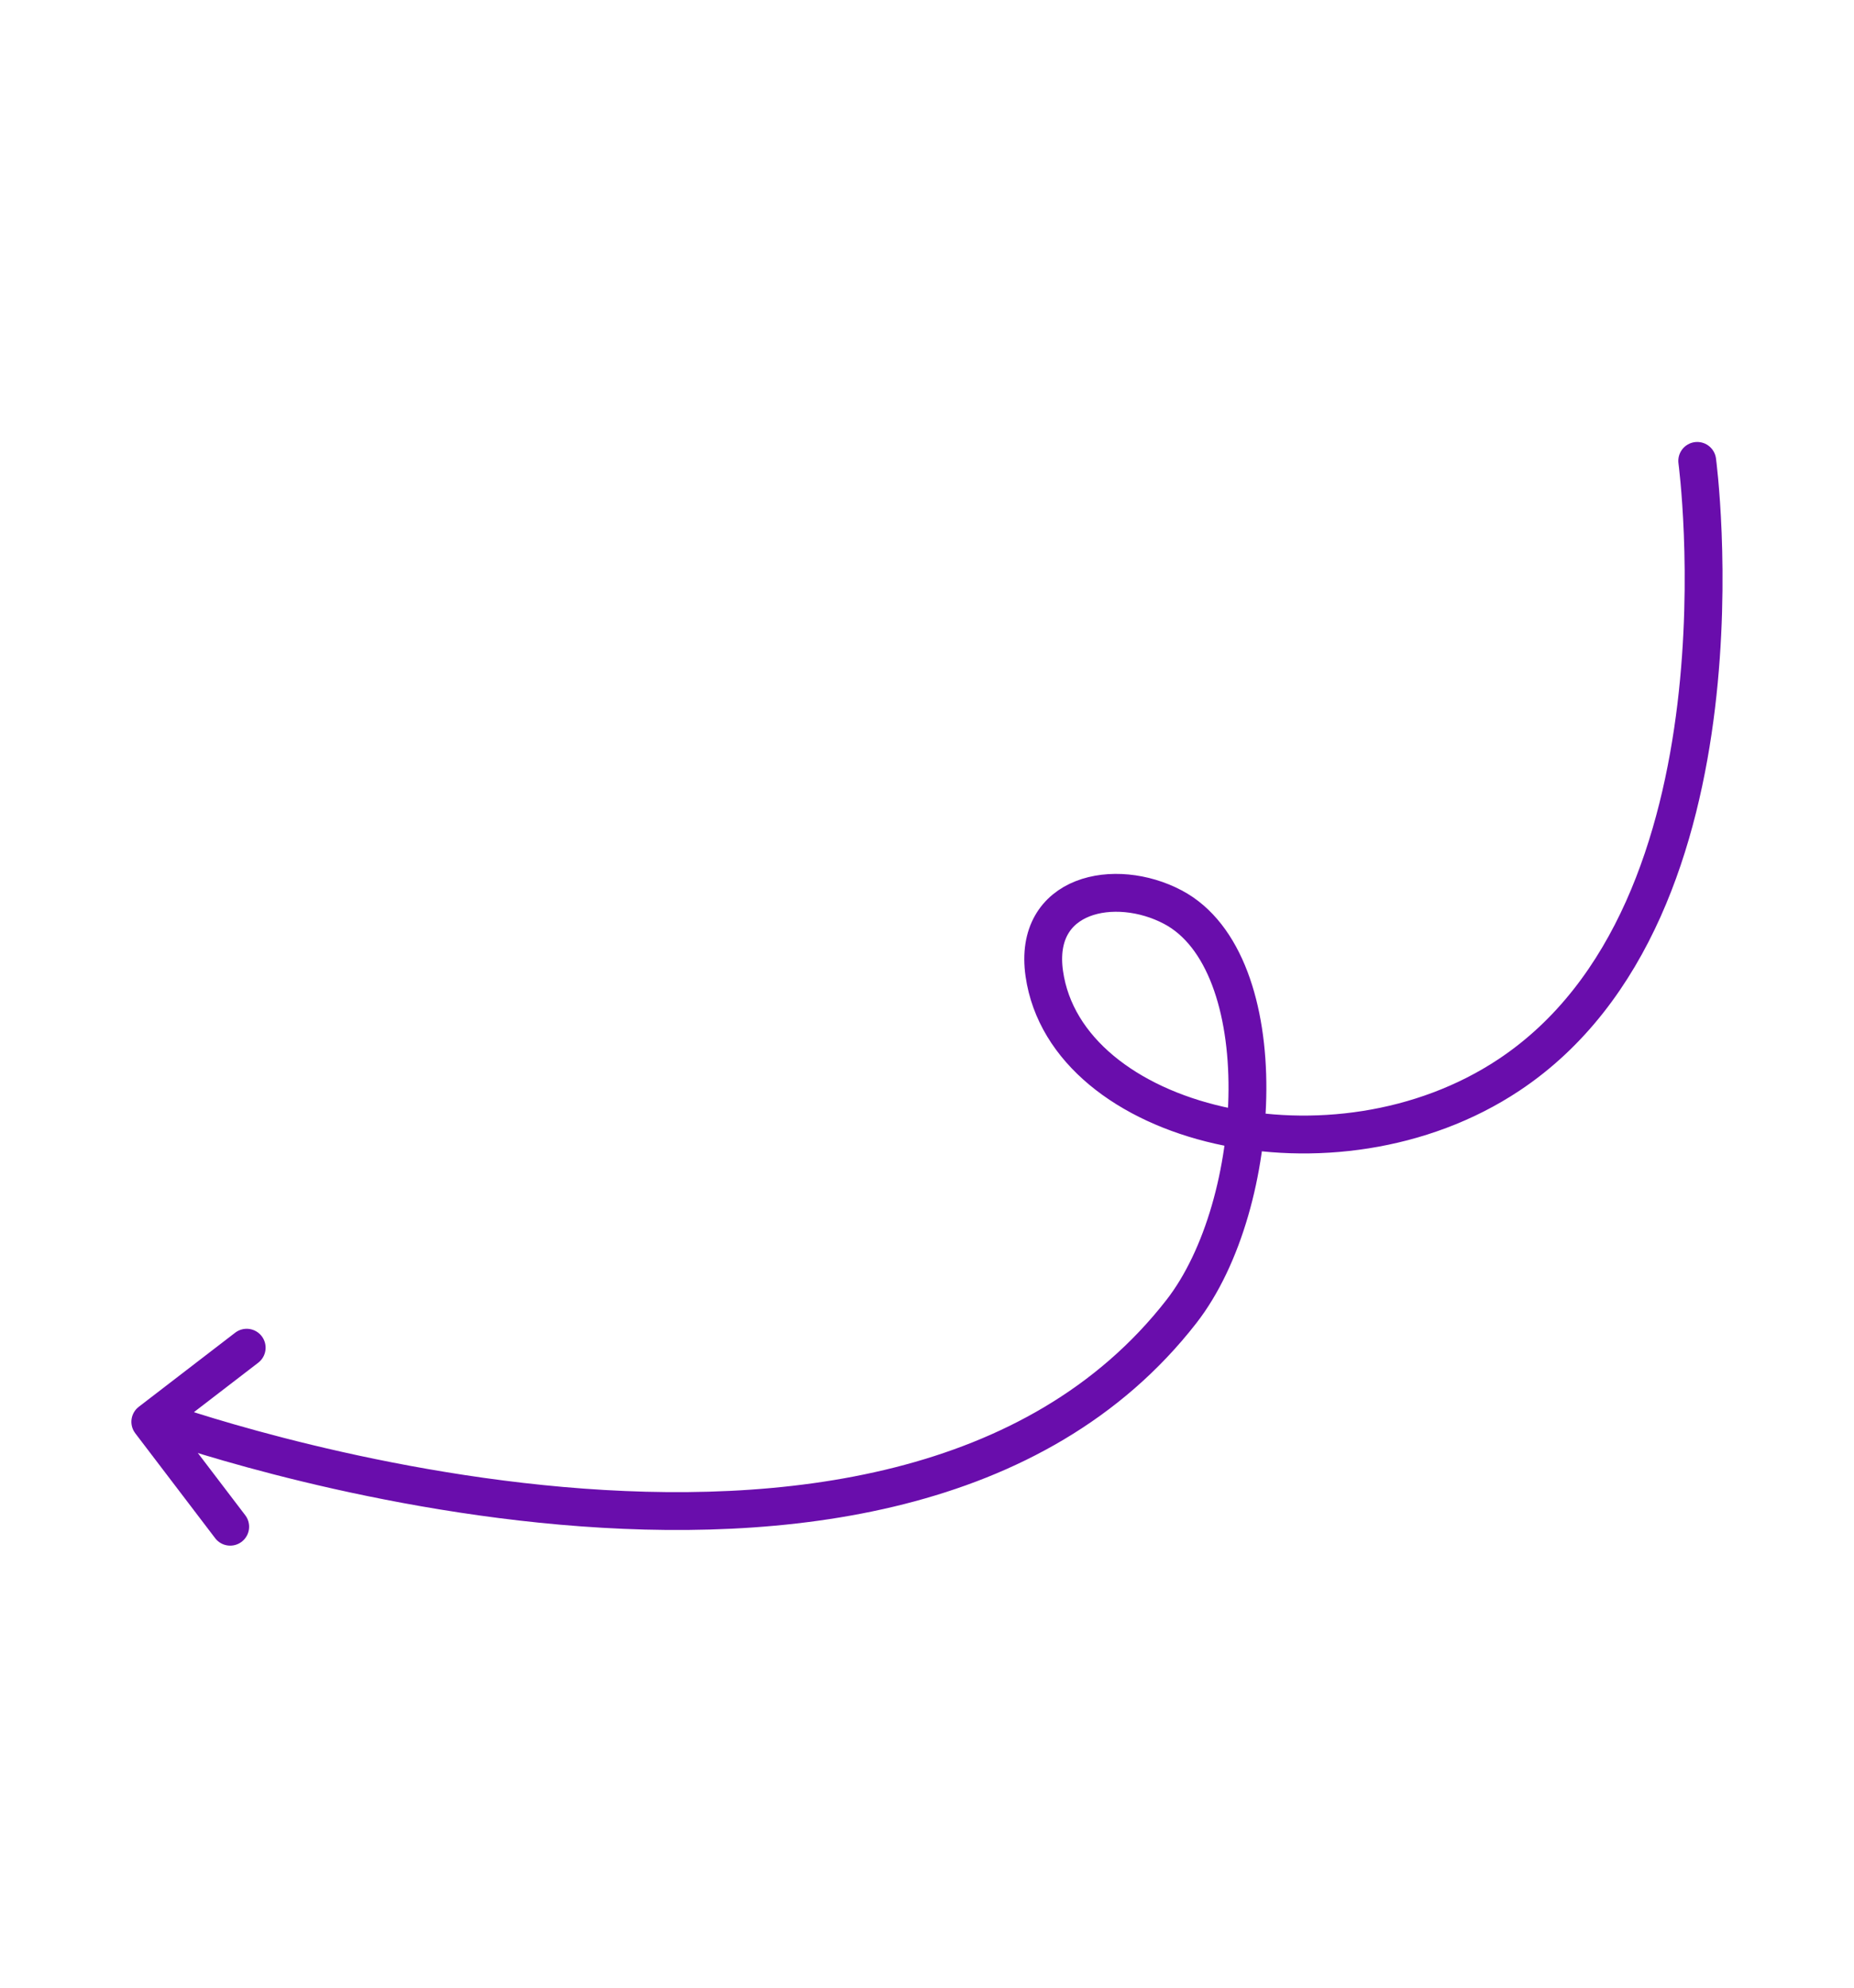 <svg xmlns="http://www.w3.org/2000/svg" xmlns:xlink="http://www.w3.org/1999/xlink" width="98" height="105" viewBox="0,0,238.922,256"><g fill="none" fill-rule="nonzero" stroke="#690dac" stroke-width="2" stroke-linecap="round" stroke-linejoin="none" stroke-miterlimit="10" stroke-dasharray="" stroke-dashoffset="0" font-family="none" font-weight="none" font-size="none" text-anchor="none" style="mix-blend-mode: normal"><g transform="translate(8.409,5.313) scale(2.438,2.438)"><path d="M86.265,22.169c0,0 3.177,23.713 -9.948,32.435c-9.261,6.154 -23.41,2.719 -24.566,-5.344c-0.611,-4.265 3.756,-5.125 6.795,-3.519c5.494,2.902 4.871,15.693 0.45,21.367c-15.332,19.68 -54.017,5.764 -54.017,5.764" stroke-linejoin="miter"></path><path d="M8.717,78.473l-4.223,-5.542l5.095,-3.914" stroke-linejoin="round"></path></g></g></svg>